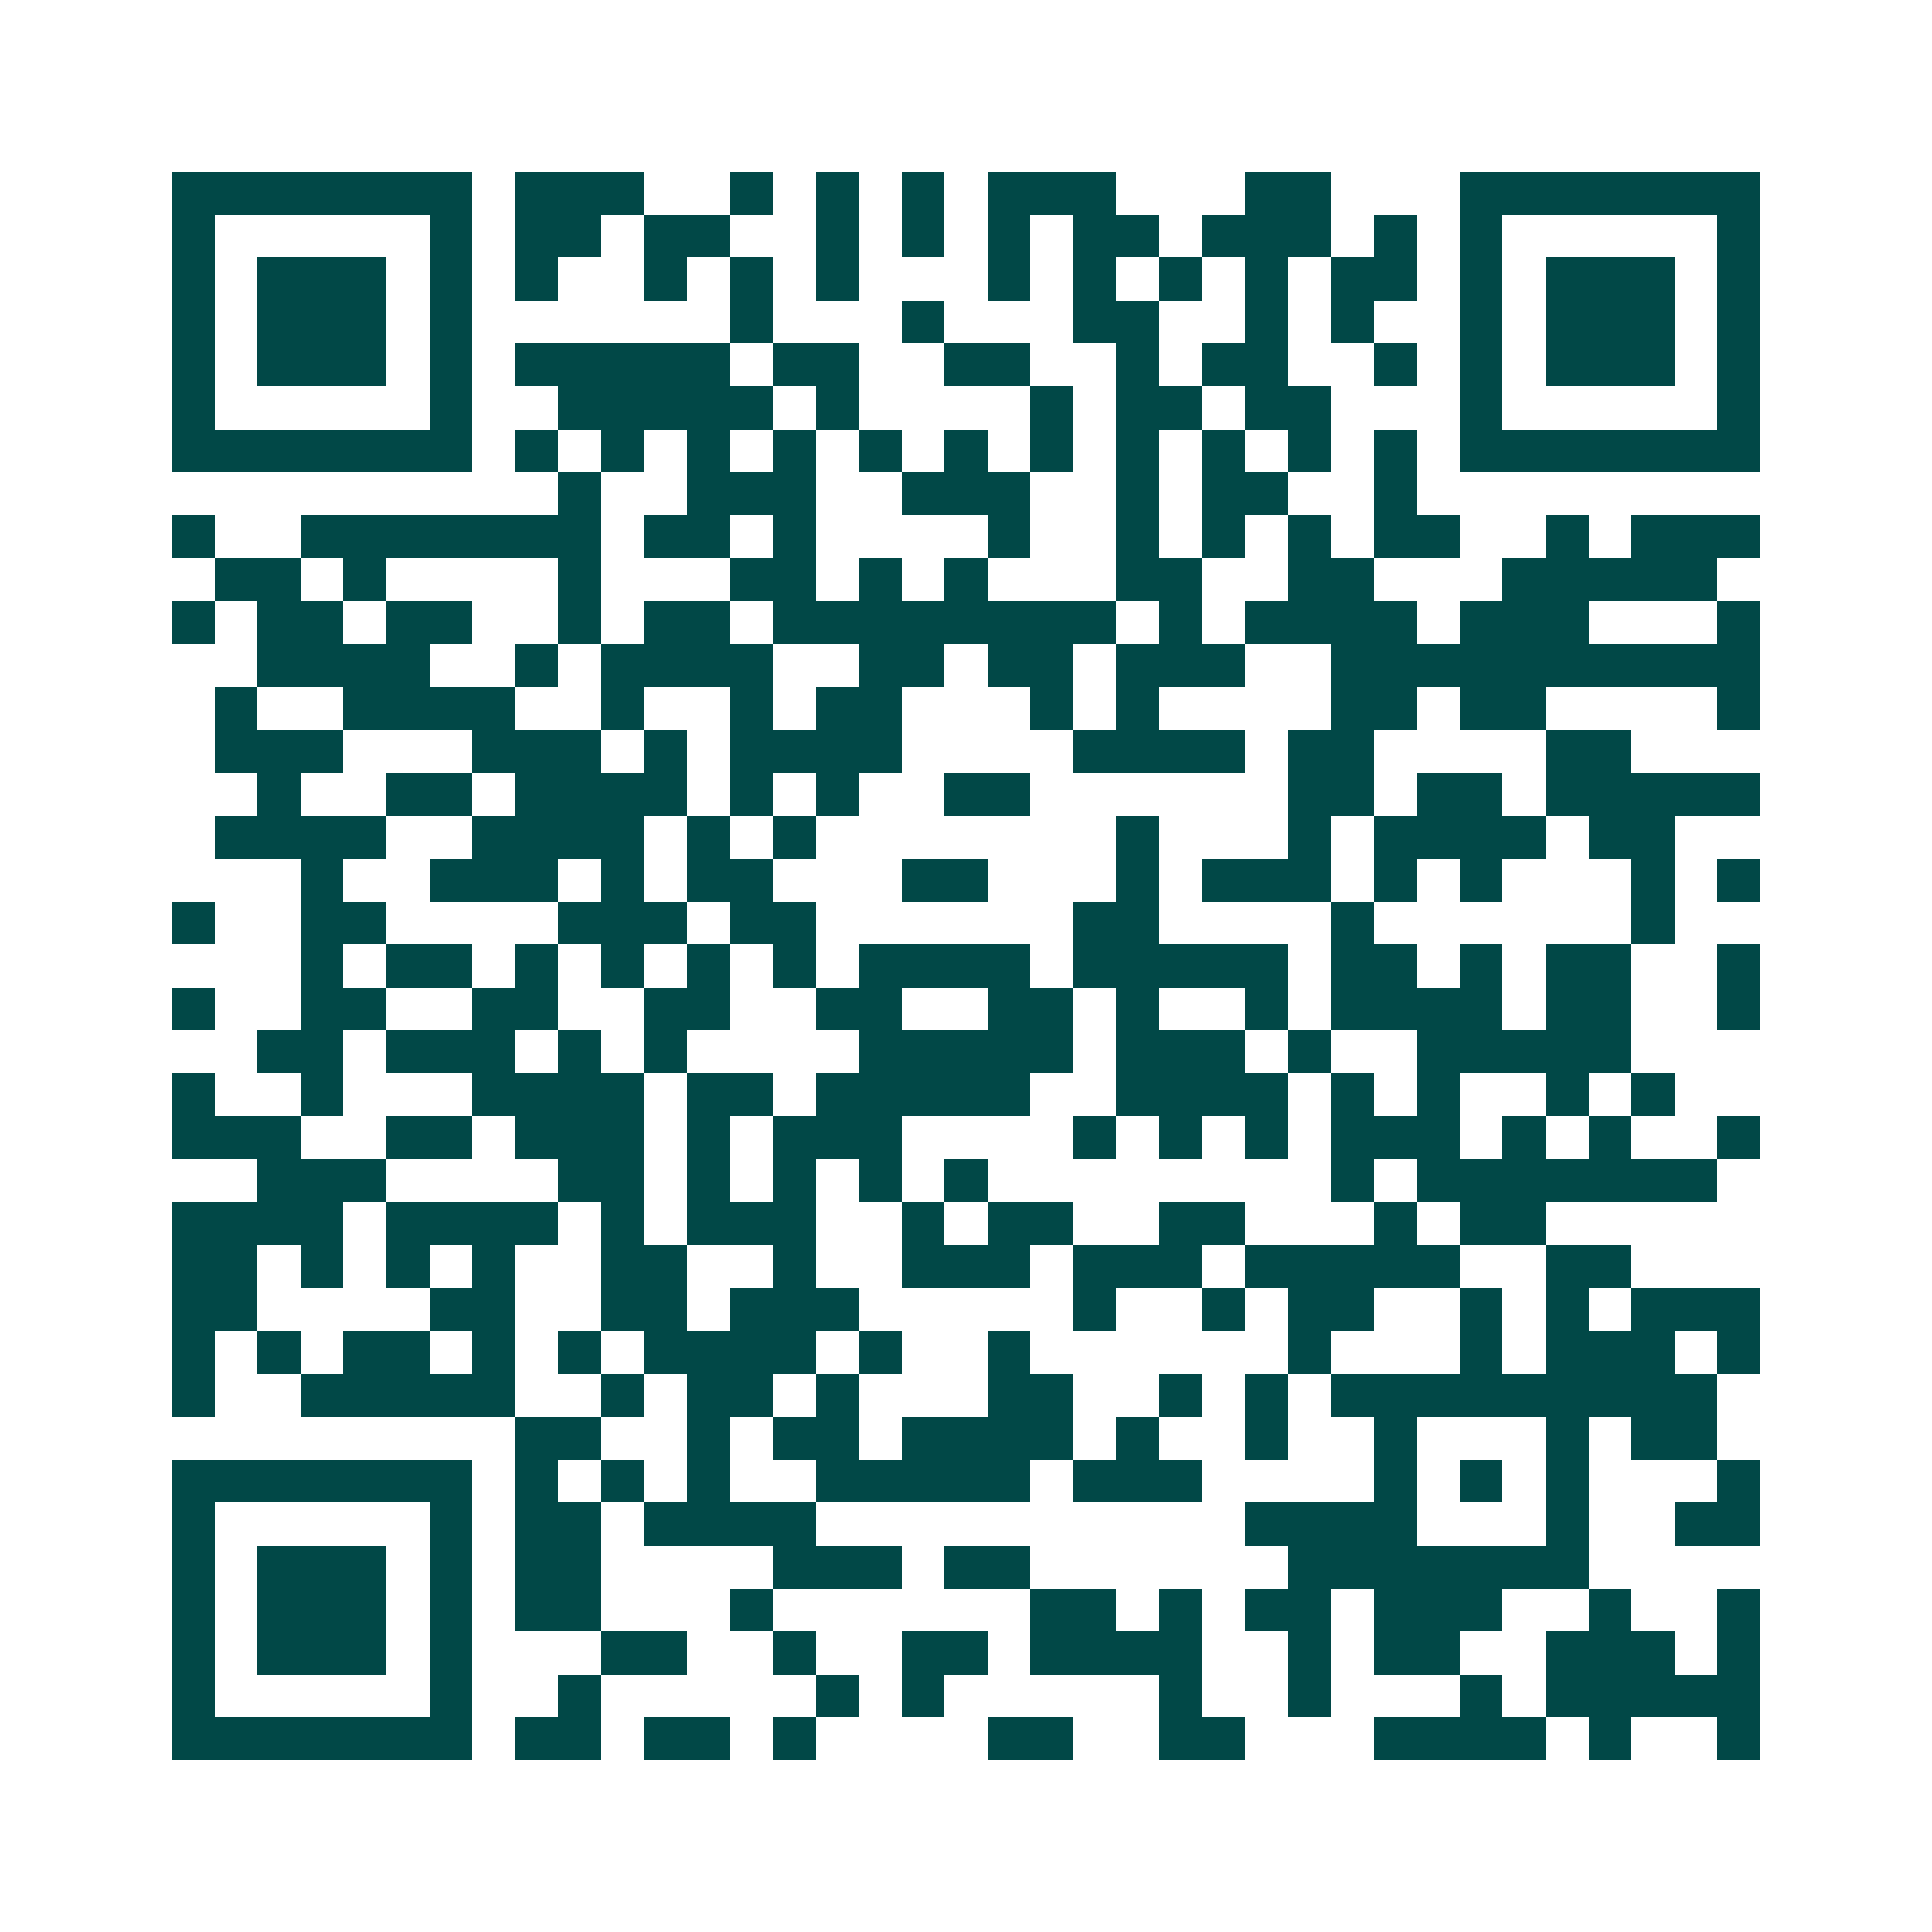 <svg xmlns="http://www.w3.org/2000/svg" width="200" height="200" viewBox="0 0 45 45" shape-rendering="crispEdges"><path fill="#ffffff" d="M0 0h45v45H0z"/><path stroke="#014847" d="M4 4.5h7m1 0h3m2 0h1m1 0h1m1 0h1m1 0h3m3 0h2m3 0h7M4 5.5h1m5 0h1m1 0h2m1 0h2m2 0h1m1 0h1m1 0h1m1 0h2m1 0h3m1 0h1m1 0h1m5 0h1M4 6.5h1m1 0h3m1 0h1m1 0h1m2 0h1m1 0h1m1 0h1m3 0h1m1 0h1m1 0h1m1 0h1m1 0h2m1 0h1m1 0h3m1 0h1M4 7.5h1m1 0h3m1 0h1m6 0h1m3 0h1m3 0h2m2 0h1m1 0h1m2 0h1m1 0h3m1 0h1M4 8.5h1m1 0h3m1 0h1m1 0h5m1 0h2m2 0h2m2 0h1m1 0h2m2 0h1m1 0h1m1 0h3m1 0h1M4 9.5h1m5 0h1m2 0h5m1 0h1m4 0h1m1 0h2m1 0h2m3 0h1m5 0h1M4 10.5h7m1 0h1m1 0h1m1 0h1m1 0h1m1 0h1m1 0h1m1 0h1m1 0h1m1 0h1m1 0h1m1 0h1m1 0h7M13 11.5h1m2 0h3m2 0h3m2 0h1m1 0h2m2 0h1M4 12.5h1m2 0h7m1 0h2m1 0h1m4 0h1m2 0h1m1 0h1m1 0h1m1 0h2m2 0h1m1 0h3M5 13.5h2m1 0h1m4 0h1m3 0h2m1 0h1m1 0h1m3 0h2m2 0h2m3 0h5M4 14.5h1m1 0h2m1 0h2m2 0h1m1 0h2m1 0h8m1 0h1m1 0h4m1 0h3m3 0h1M6 15.5h4m2 0h1m1 0h4m2 0h2m1 0h2m1 0h3m2 0h10M5 16.5h1m2 0h4m2 0h1m2 0h1m1 0h2m3 0h1m1 0h1m4 0h2m1 0h2m4 0h1M5 17.5h3m3 0h3m1 0h1m1 0h4m4 0h4m1 0h2m4 0h2M6 18.5h1m2 0h2m1 0h4m1 0h1m1 0h1m2 0h2m6 0h2m1 0h2m1 0h5M5 19.5h4m2 0h4m1 0h1m1 0h1m7 0h1m3 0h1m1 0h4m1 0h2M7 20.5h1m2 0h3m1 0h1m1 0h2m3 0h2m3 0h1m1 0h3m1 0h1m1 0h1m3 0h1m1 0h1M4 21.5h1m2 0h2m4 0h3m1 0h2m6 0h2m4 0h1m6 0h1M7 22.5h1m1 0h2m1 0h1m1 0h1m1 0h1m1 0h1m1 0h4m1 0h5m1 0h2m1 0h1m1 0h2m2 0h1M4 23.5h1m2 0h2m2 0h2m2 0h2m2 0h2m2 0h2m1 0h1m2 0h1m1 0h4m1 0h2m2 0h1M6 24.5h2m1 0h3m1 0h1m1 0h1m4 0h5m1 0h3m1 0h1m2 0h5M4 25.5h1m2 0h1m3 0h4m1 0h2m1 0h5m2 0h4m1 0h1m1 0h1m2 0h1m1 0h1M4 26.5h3m2 0h2m1 0h3m1 0h1m1 0h3m4 0h1m1 0h1m1 0h1m1 0h3m1 0h1m1 0h1m2 0h1M6 27.5h3m4 0h2m1 0h1m1 0h1m1 0h1m1 0h1m8 0h1m1 0h7M4 28.5h4m1 0h4m1 0h1m1 0h3m2 0h1m1 0h2m2 0h2m3 0h1m1 0h2M4 29.5h2m1 0h1m1 0h1m1 0h1m2 0h2m2 0h1m2 0h3m1 0h3m1 0h5m2 0h2M4 30.5h2m4 0h2m2 0h2m1 0h3m5 0h1m2 0h1m1 0h2m2 0h1m1 0h1m1 0h3M4 31.5h1m1 0h1m1 0h2m1 0h1m1 0h1m1 0h4m1 0h1m2 0h1m6 0h1m3 0h1m1 0h3m1 0h1M4 32.5h1m2 0h5m2 0h1m1 0h2m1 0h1m3 0h2m2 0h1m1 0h1m1 0h9M12 33.5h2m2 0h1m1 0h2m1 0h4m1 0h1m2 0h1m2 0h1m3 0h1m1 0h2M4 34.5h7m1 0h1m1 0h1m1 0h1m2 0h5m1 0h3m4 0h1m1 0h1m1 0h1m3 0h1M4 35.5h1m5 0h1m1 0h2m1 0h4m10 0h4m3 0h1m2 0h2M4 36.5h1m1 0h3m1 0h1m1 0h2m4 0h3m1 0h2m6 0h7M4 37.5h1m1 0h3m1 0h1m1 0h2m3 0h1m6 0h2m1 0h1m1 0h2m1 0h3m2 0h1m2 0h1M4 38.5h1m1 0h3m1 0h1m3 0h2m2 0h1m2 0h2m1 0h4m2 0h1m1 0h2m2 0h3m1 0h1M4 39.5h1m5 0h1m2 0h1m5 0h1m1 0h1m5 0h1m2 0h1m3 0h1m1 0h5M4 40.5h7m1 0h2m1 0h2m1 0h1m4 0h2m2 0h2m3 0h4m1 0h1m2 0h1"/></svg>
